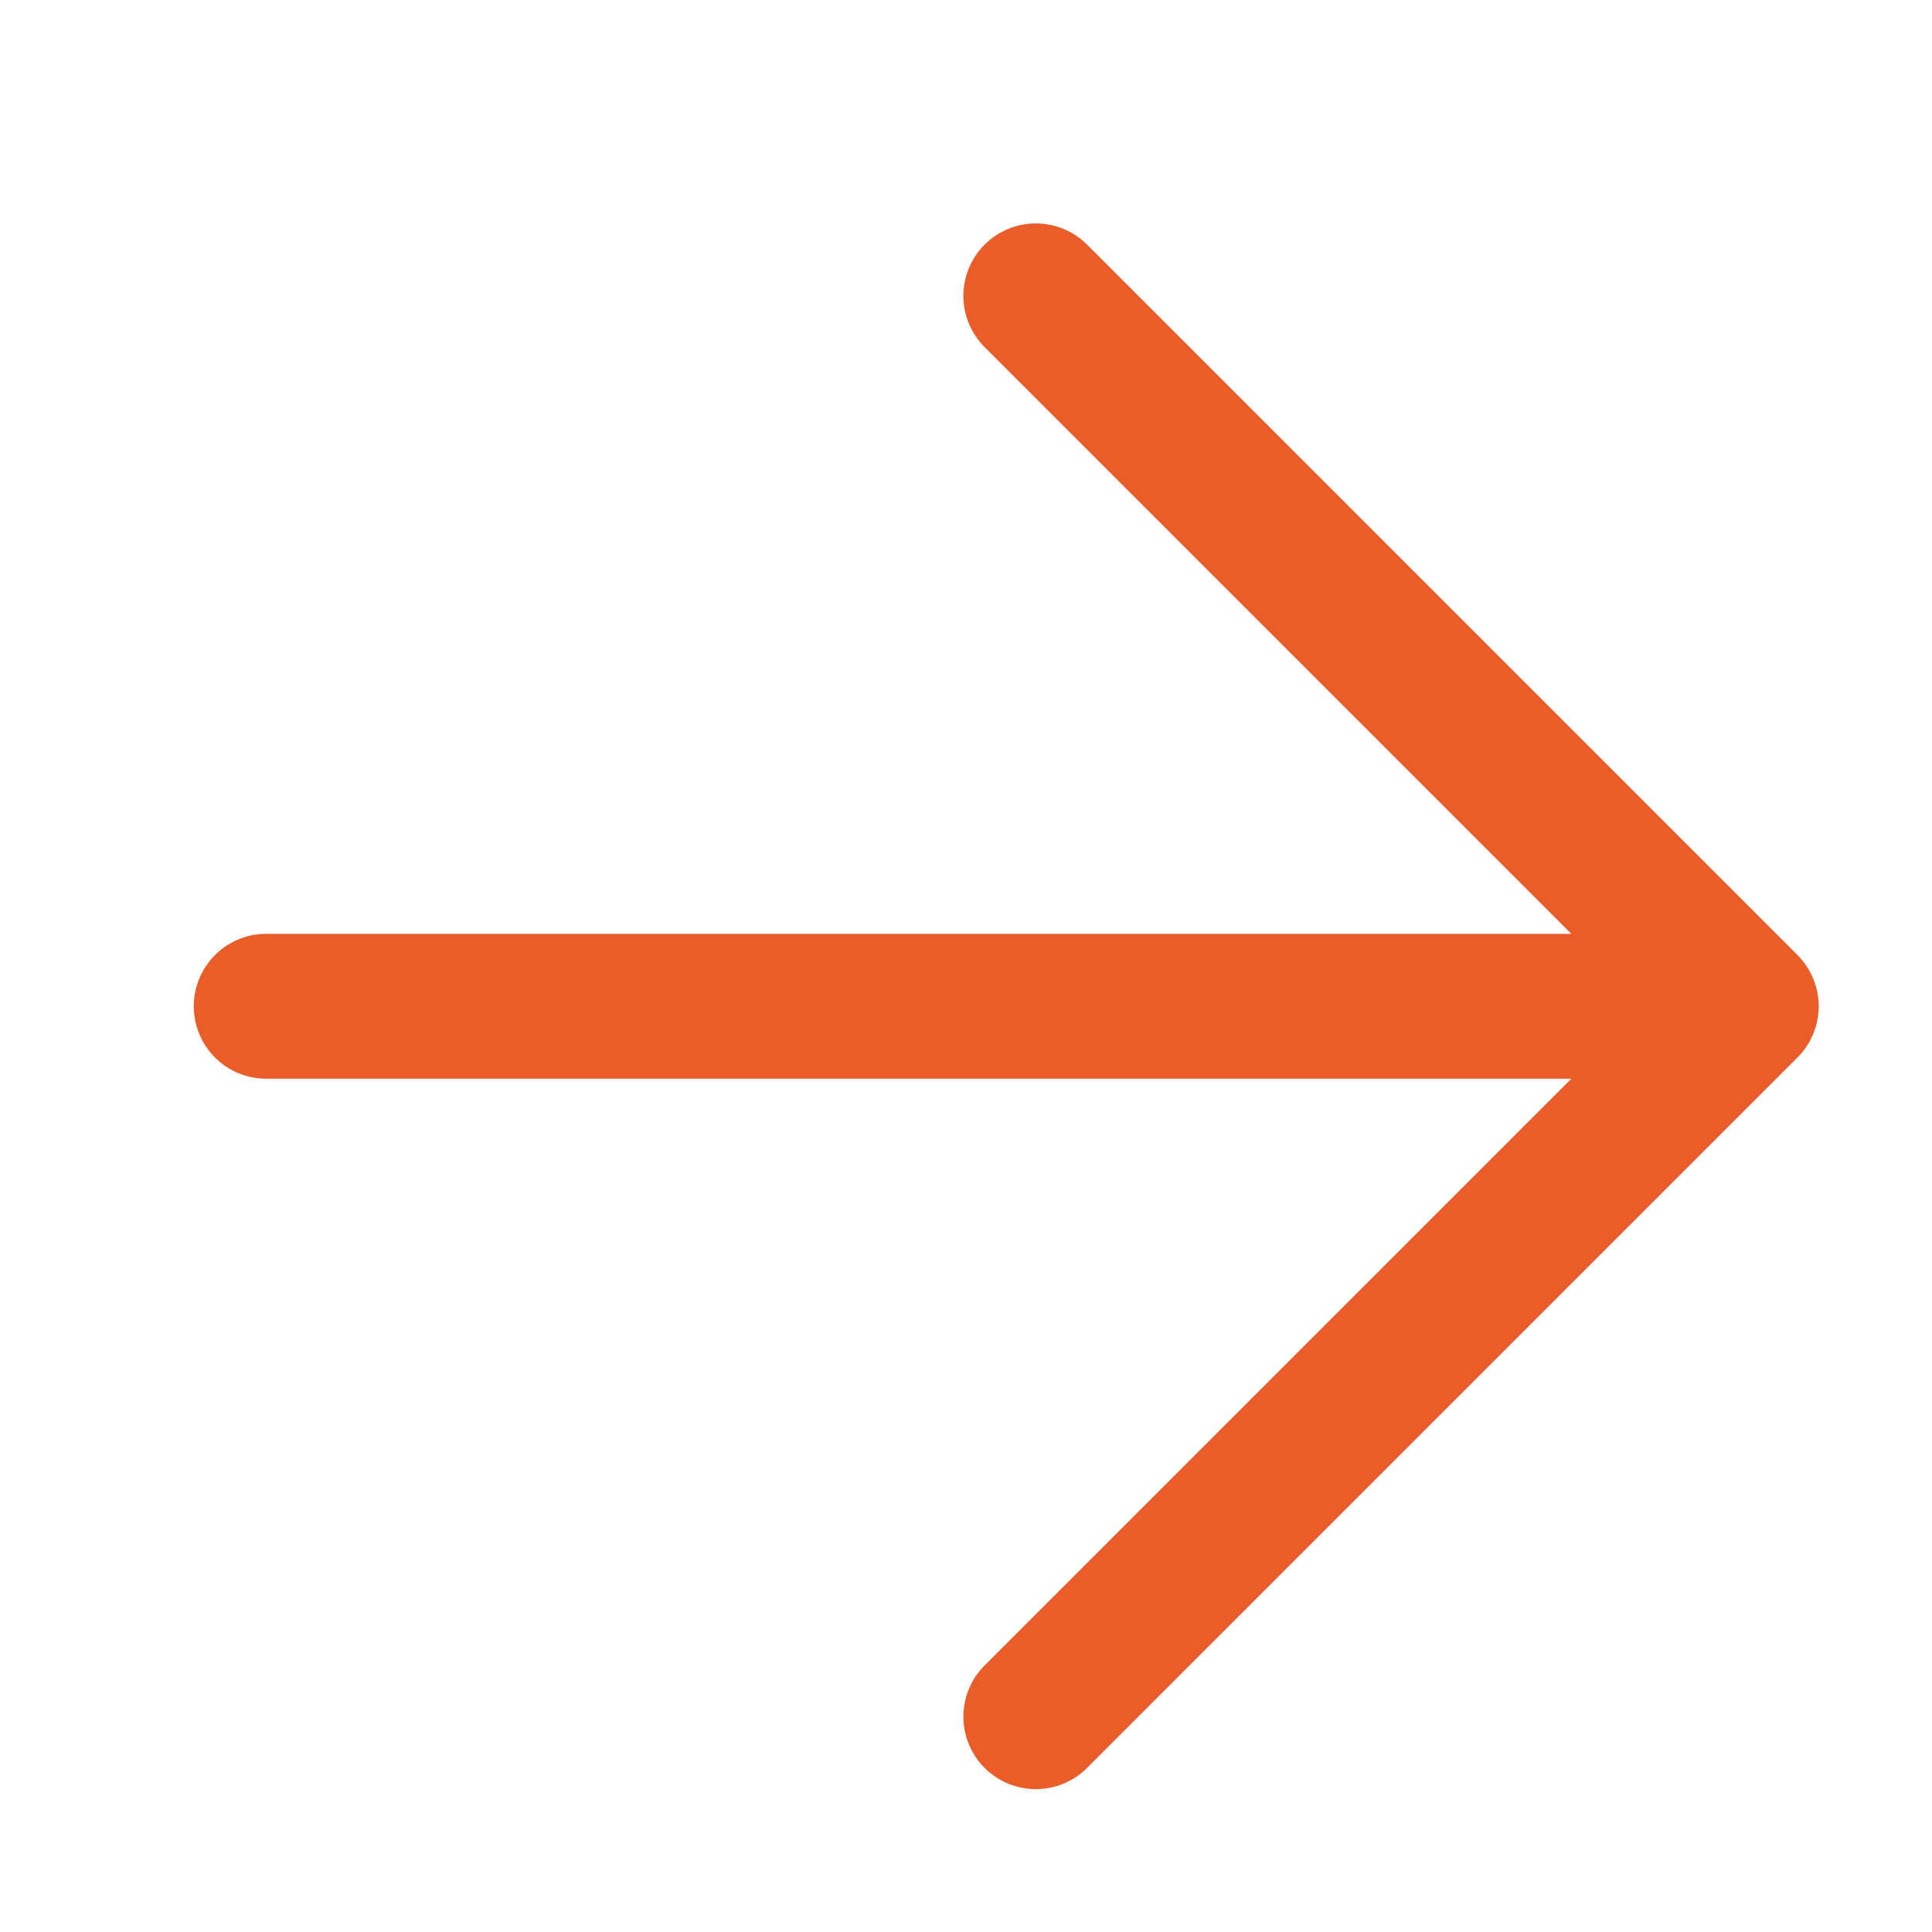 <svg width="20" height="20" viewBox="0 0 20 20" fill="none" xmlns="http://www.w3.org/2000/svg">
<path d="M2.756 10.417H18.077M18.077 10.417L10.723 17.771M18.077 10.417L10.723 3.063" stroke="#EA5D29" stroke-width="1.5" stroke-linecap="round" stroke-linejoin="round"/>
</svg>
